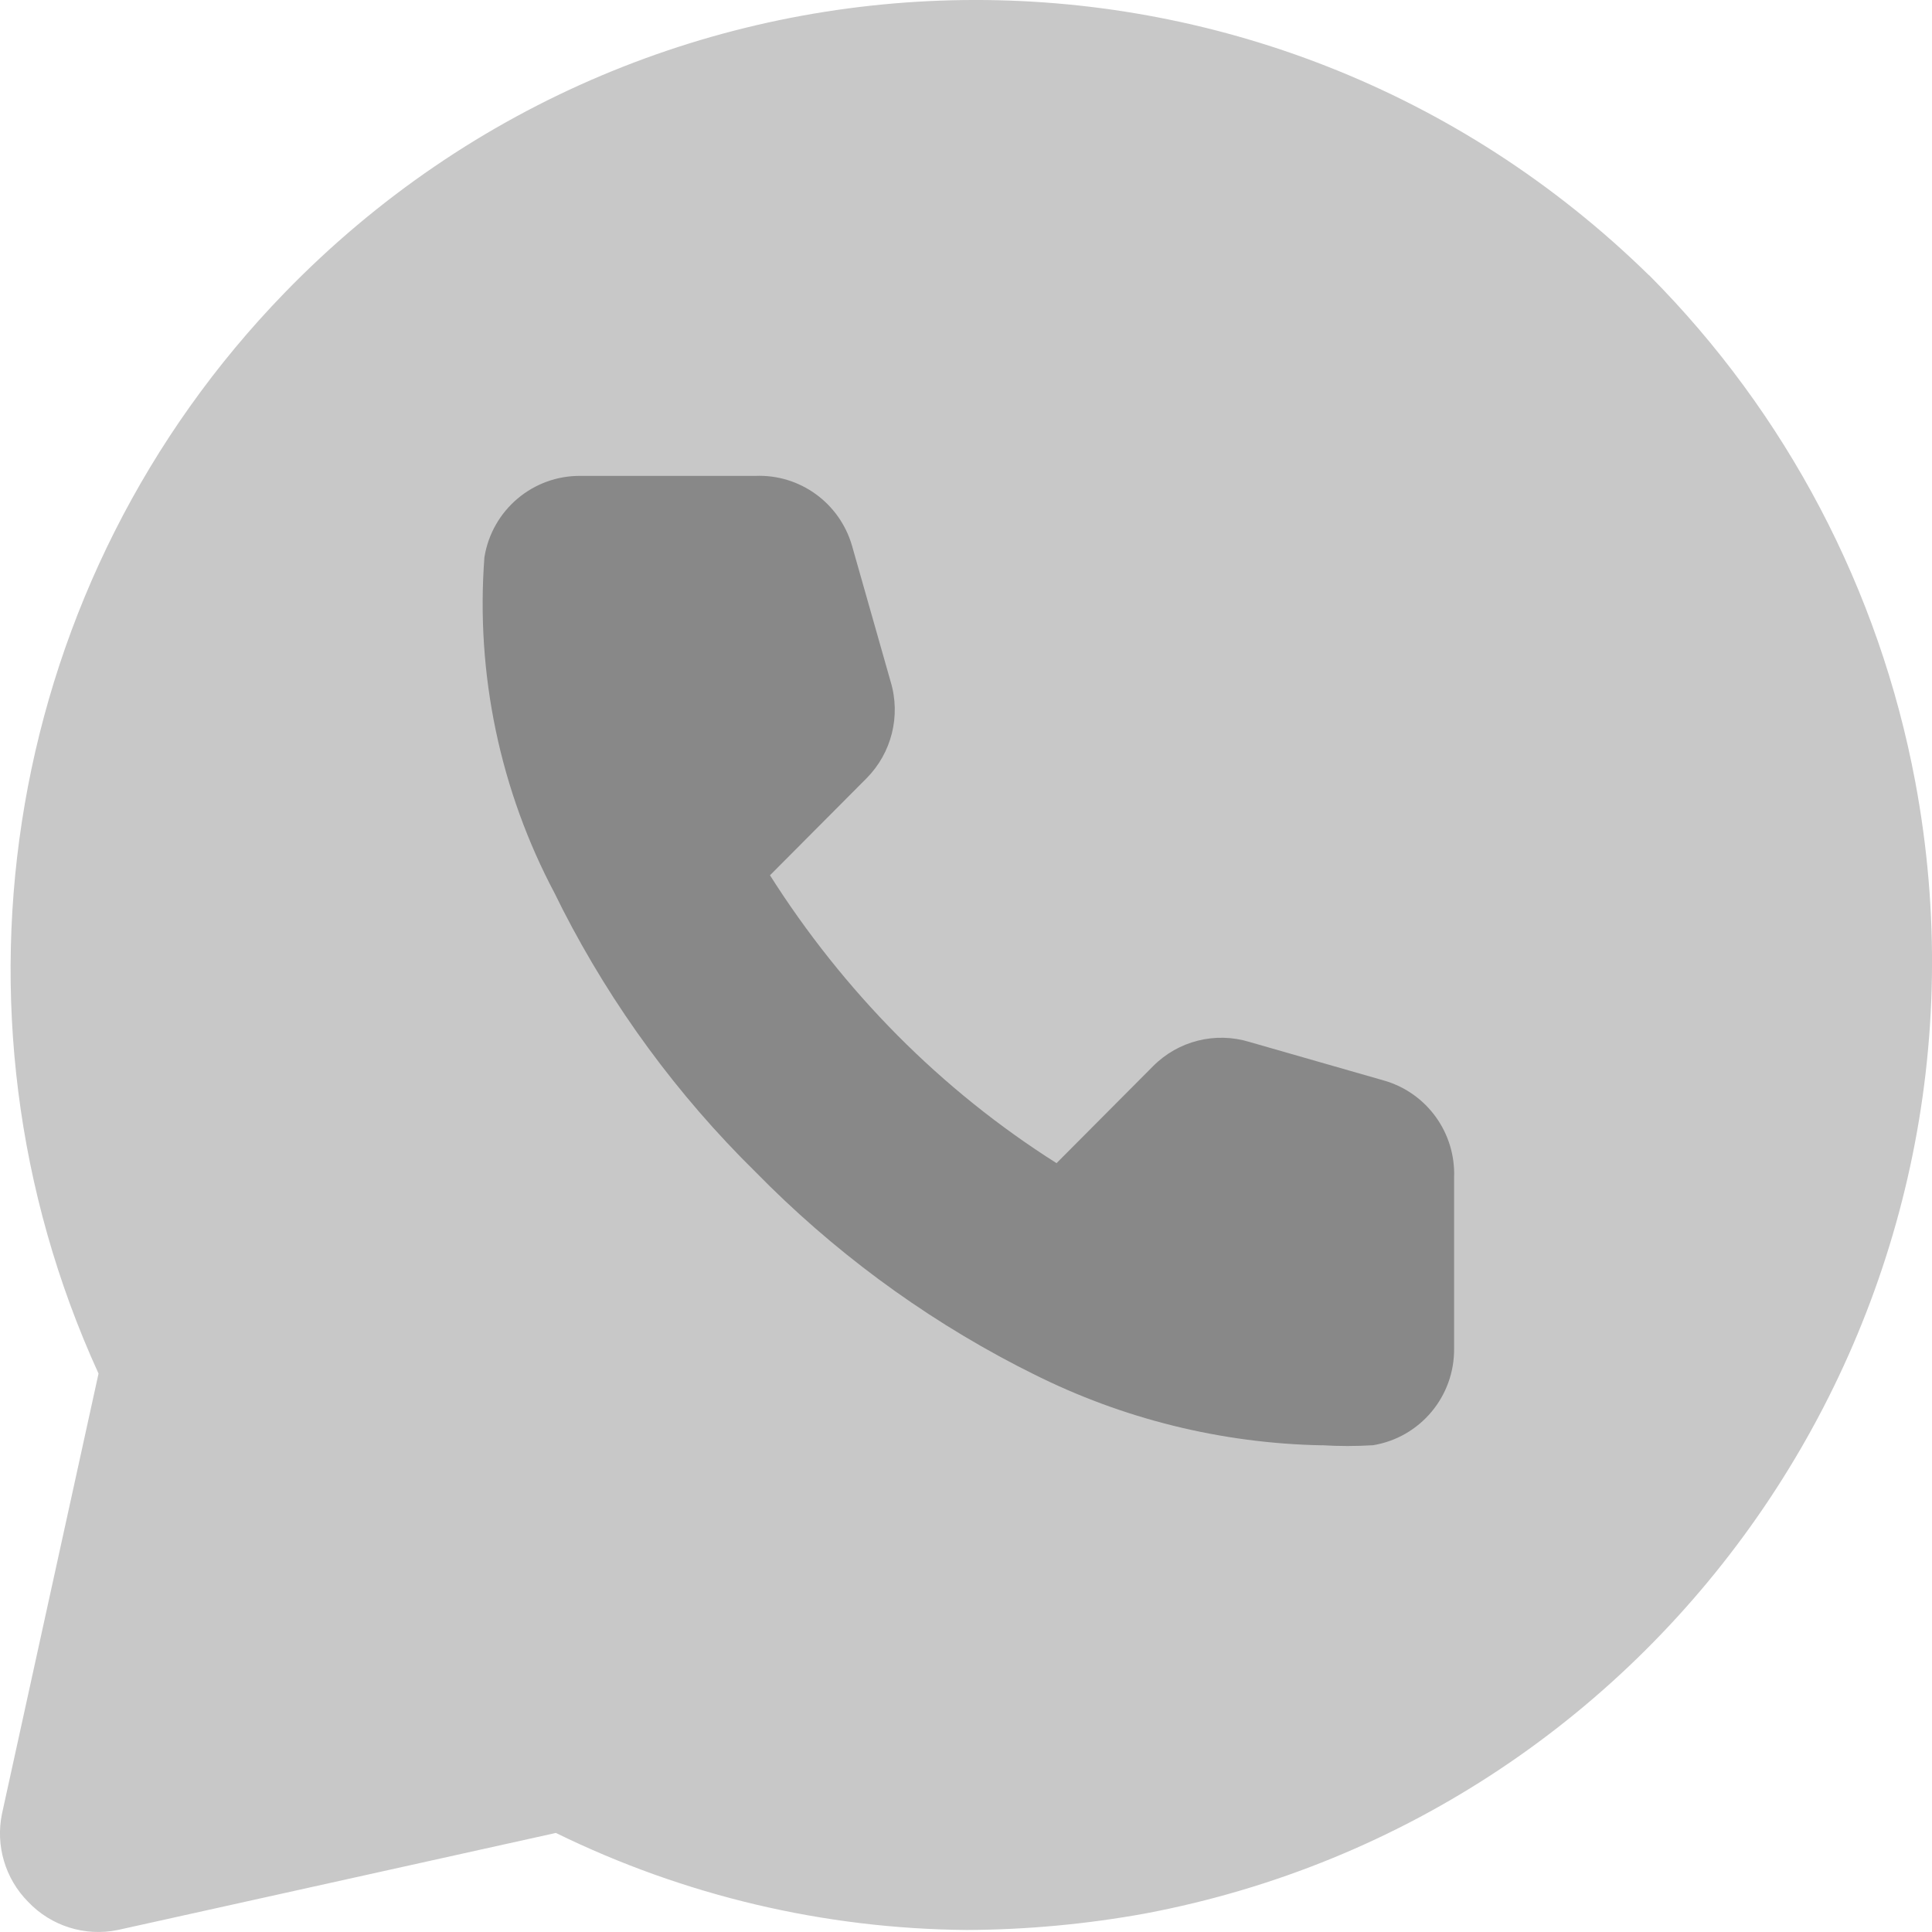 <svg width="22" height="22" viewBox="0 0 22 22" fill="none" xmlns="http://www.w3.org/2000/svg">
<g clip-path="url(#clip0_451_3160)">
<path d="M18.778 3.135C14.433 -1.121 7.477 -1.033 3.242 3.333C0.07 6.6 -0.773 11.493 1.122 15.641L0.023 20.652C-0.053 21.015 0.059 21.393 0.32 21.656C0.582 21.933 0.969 22.054 1.342 21.977L6.33 20.872C7.789 21.587 9.387 21.964 11.01 21.977C11.691 21.974 12.372 21.911 13.043 21.789C19.006 20.662 22.931 14.89 21.809 8.9C21.399 6.715 20.343 4.706 18.779 3.134L18.778 3.135Z" fill="#C8C8C8"/>
<path d="M15.053 16.458C13.908 16.436 12.781 16.157 11.757 15.641L11.581 15.552C10.479 14.979 9.474 14.234 8.603 13.345C7.716 12.473 6.974 11.463 6.406 10.353L6.318 10.176C5.694 9.002 5.416 7.673 5.516 6.346C5.603 5.806 6.071 5.412 6.615 5.419H8.603C9.108 5.399 9.561 5.727 9.702 6.214L10.141 7.759C10.26 8.15 10.154 8.574 9.867 8.863L8.768 9.967C9.185 10.625 9.671 11.236 10.218 11.788C10.766 12.34 11.374 12.829 12.031 13.245L13.13 12.141C13.417 11.852 13.839 11.746 14.228 11.865L15.766 12.306C16.251 12.448 16.578 12.903 16.558 13.41V15.353C16.565 15.9 16.172 16.369 15.635 16.457C15.441 16.469 15.246 16.469 15.053 16.457L15.053 16.458Z" fill="#888888"/>
</g>
<defs>
<clipPath id="clip0_451_3160">
<rect width="22" height="22" fill="white"/>
</clipPath>
</defs>
</svg>
